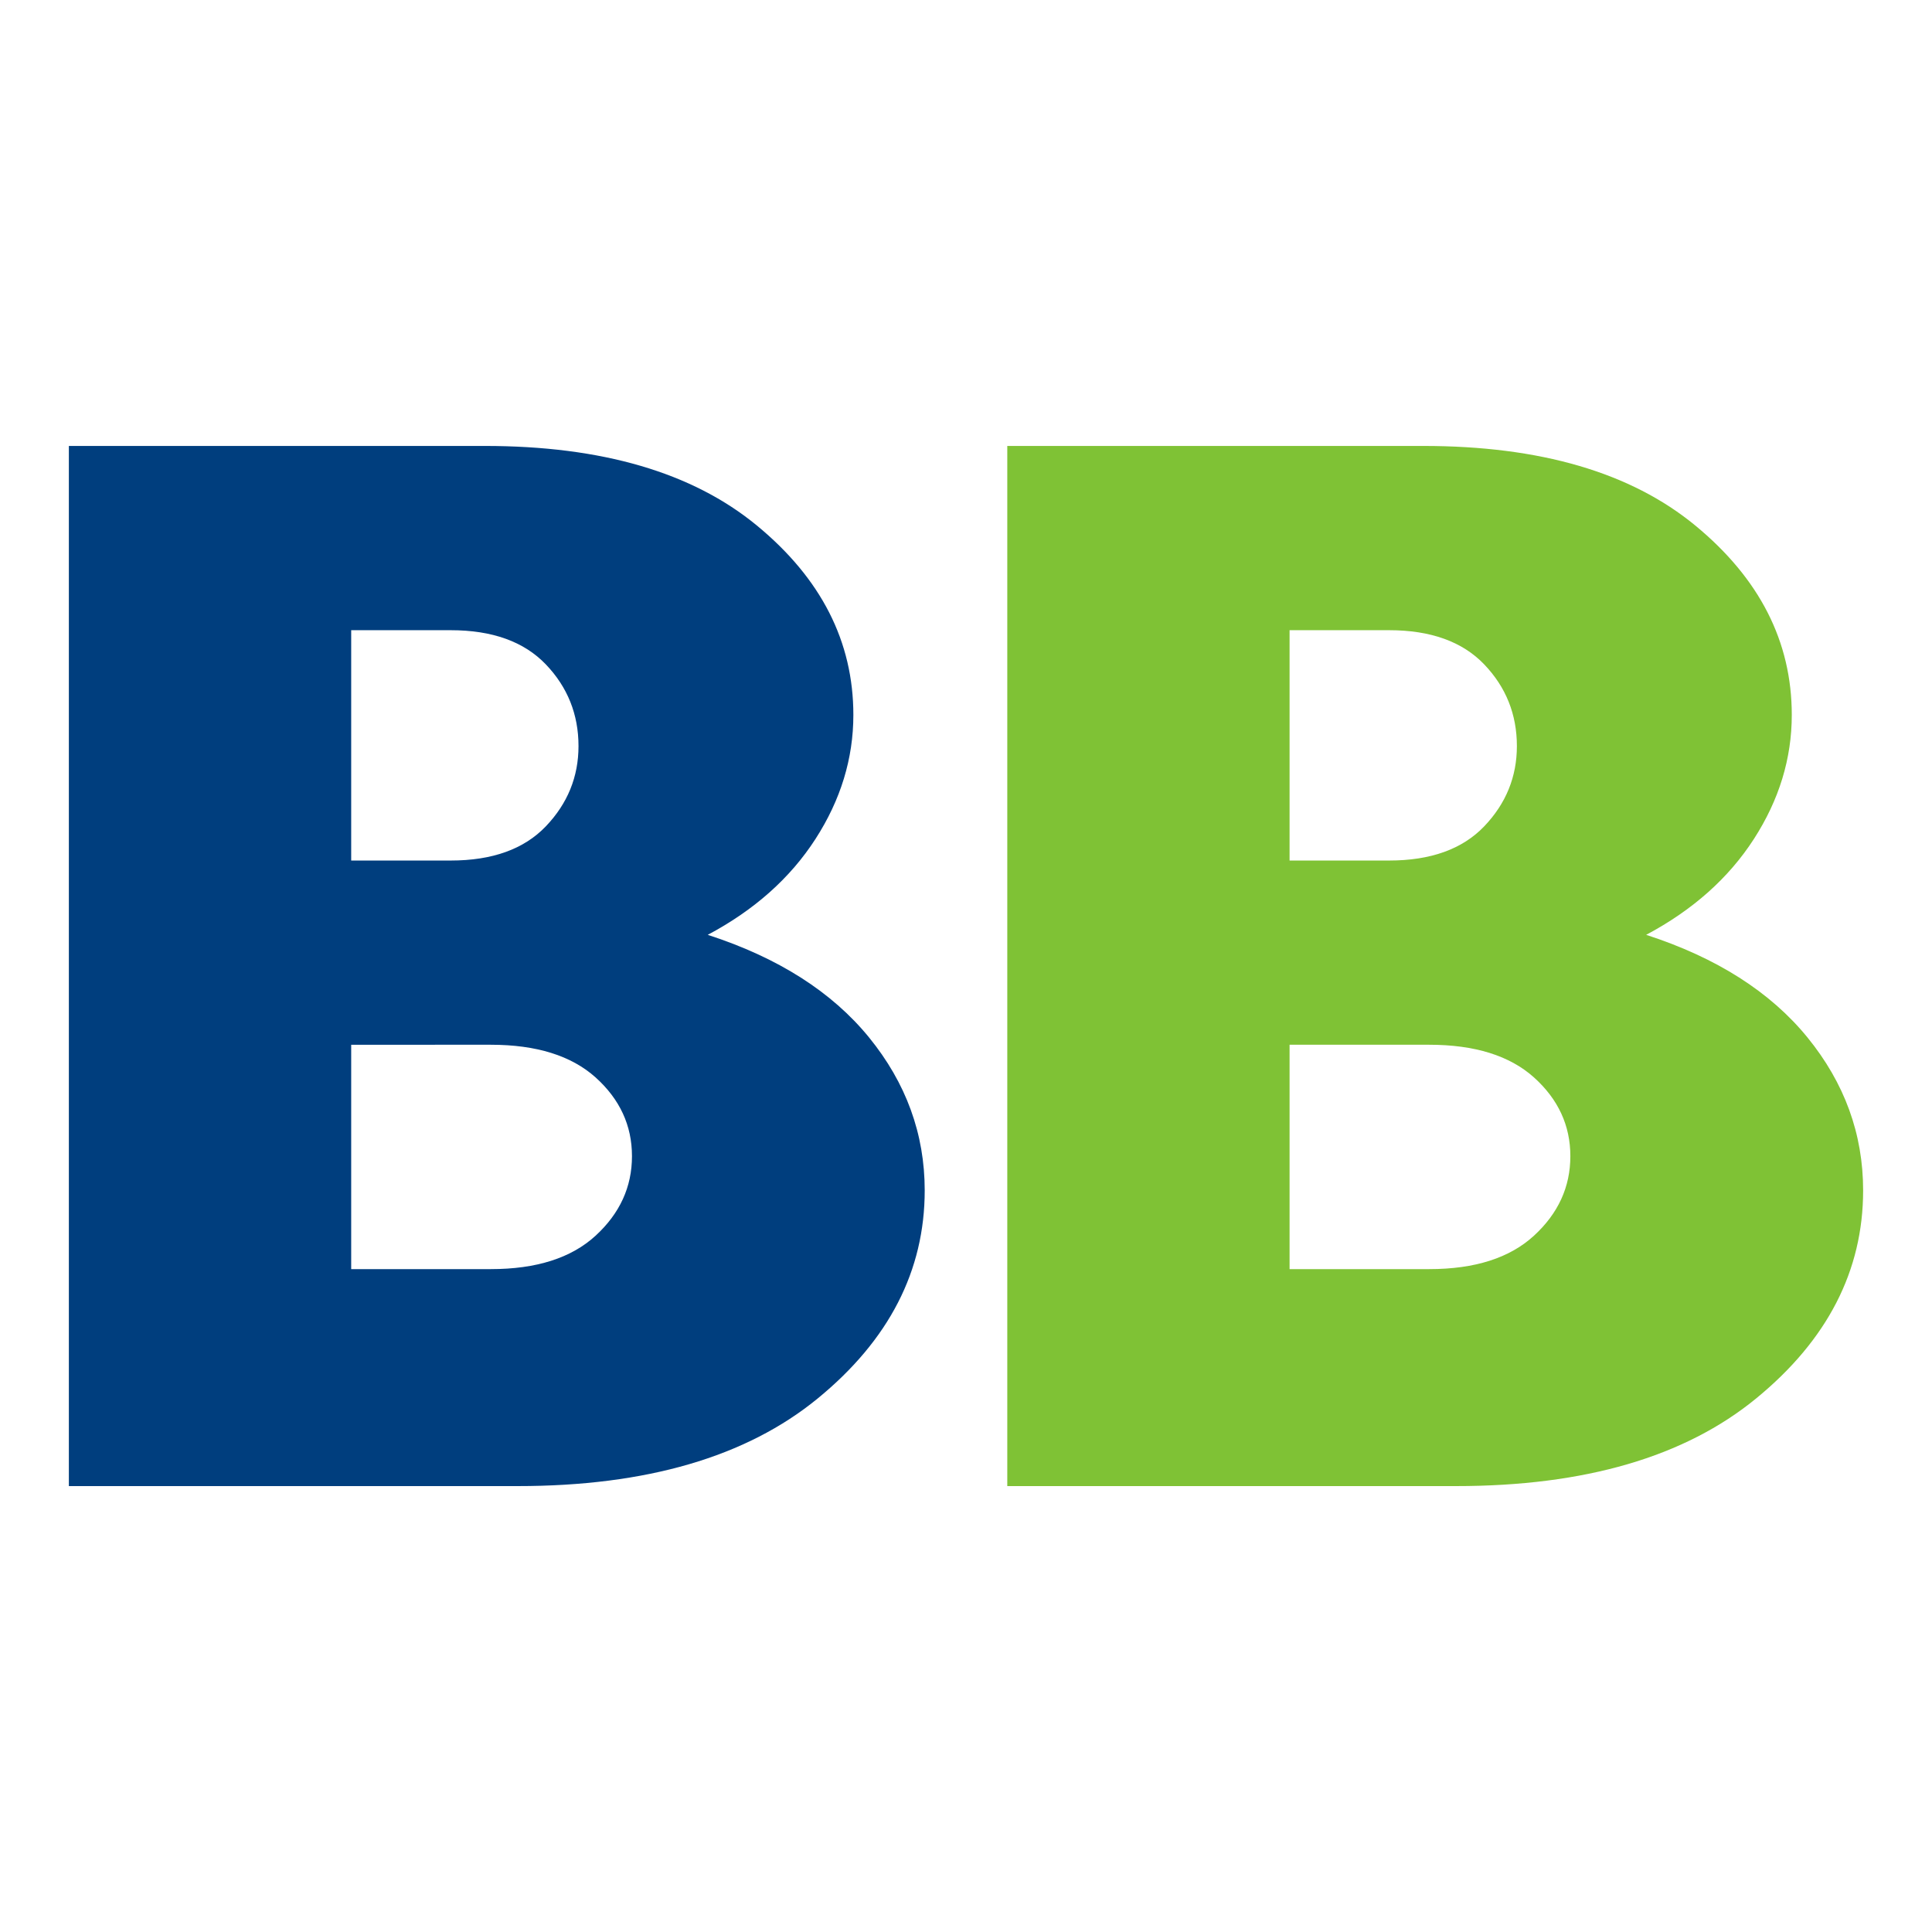 <svg xmlns="http://www.w3.org/2000/svg" xmlns:xlink="http://www.w3.org/1999/xlink" id="Layer_1" x="0px" y="0px" viewBox="0 0 512 512" style="enable-background:new 0 0 512 512;" xml:space="preserve"> <style type="text/css"> .st0{fill:#003E7E;} .st1{fill:#7FC235;} </style> <g> <path class="st0" d="M18.25,393.82V118.18h110.25c30.97,0,54.99,7.02,72.06,21.07c17.06,14.05,25.59,30.78,25.59,50.21 c0,11.55-3.35,22.51-10.04,32.88c-6.7,10.38-16.21,18.84-28.55,25.4c18.64,6.04,32.88,15.1,42.73,27.17 c9.84,12.08,14.77,25.6,14.77,40.56c0,21.27-9.45,39.65-28.35,55.13c-18.9,15.49-45.42,23.23-79.54,23.23H18.25z M93.07,228.05 h26.38c11.02,0,19.42-3.02,25.2-9.06c5.77-6.04,8.66-13.13,8.66-21.27c0-8.39-2.89-15.62-8.66-21.65 c-5.78-6.03-14.18-9.06-25.2-9.06H93.07V228.05z M93.07,336.33h37.01c12.07,0,21.33-2.95,27.76-8.86 c6.43-5.91,9.64-12.93,9.64-21.07c0-8.14-3.22-15.09-9.64-20.87c-6.44-5.77-15.69-8.66-27.76-8.66H93.07V336.33z"></path> <path class="st1" d="M266.94,393.82V118.18h110.25c30.97,0,54.99,7.02,72.06,21.07c17.06,14.05,25.59,30.78,25.59,50.21 c0,11.55-3.35,22.51-10.04,32.88c-6.7,10.38-16.21,18.84-28.55,25.4c18.64,6.04,32.88,15.1,42.73,27.17 c9.84,12.08,14.77,25.6,14.77,40.56c0,21.27-9.45,39.65-28.35,55.13c-18.9,15.49-45.42,23.23-79.54,23.23H266.94z M341.75,228.05 h26.38c11.02,0,19.42-3.02,25.2-9.06c5.77-6.04,8.66-13.13,8.66-21.27c0-8.39-2.89-15.62-8.66-21.65 c-5.78-6.03-14.18-9.06-25.2-9.06h-26.38V228.05z M341.75,336.33h37.01c12.07,0,21.33-2.95,27.76-8.86 c6.43-5.91,9.64-12.93,9.64-21.07c0-8.14-3.22-15.09-9.64-20.87c-6.44-5.77-15.69-8.66-27.76-8.66h-37.01V336.33z"></path> </g> </svg>